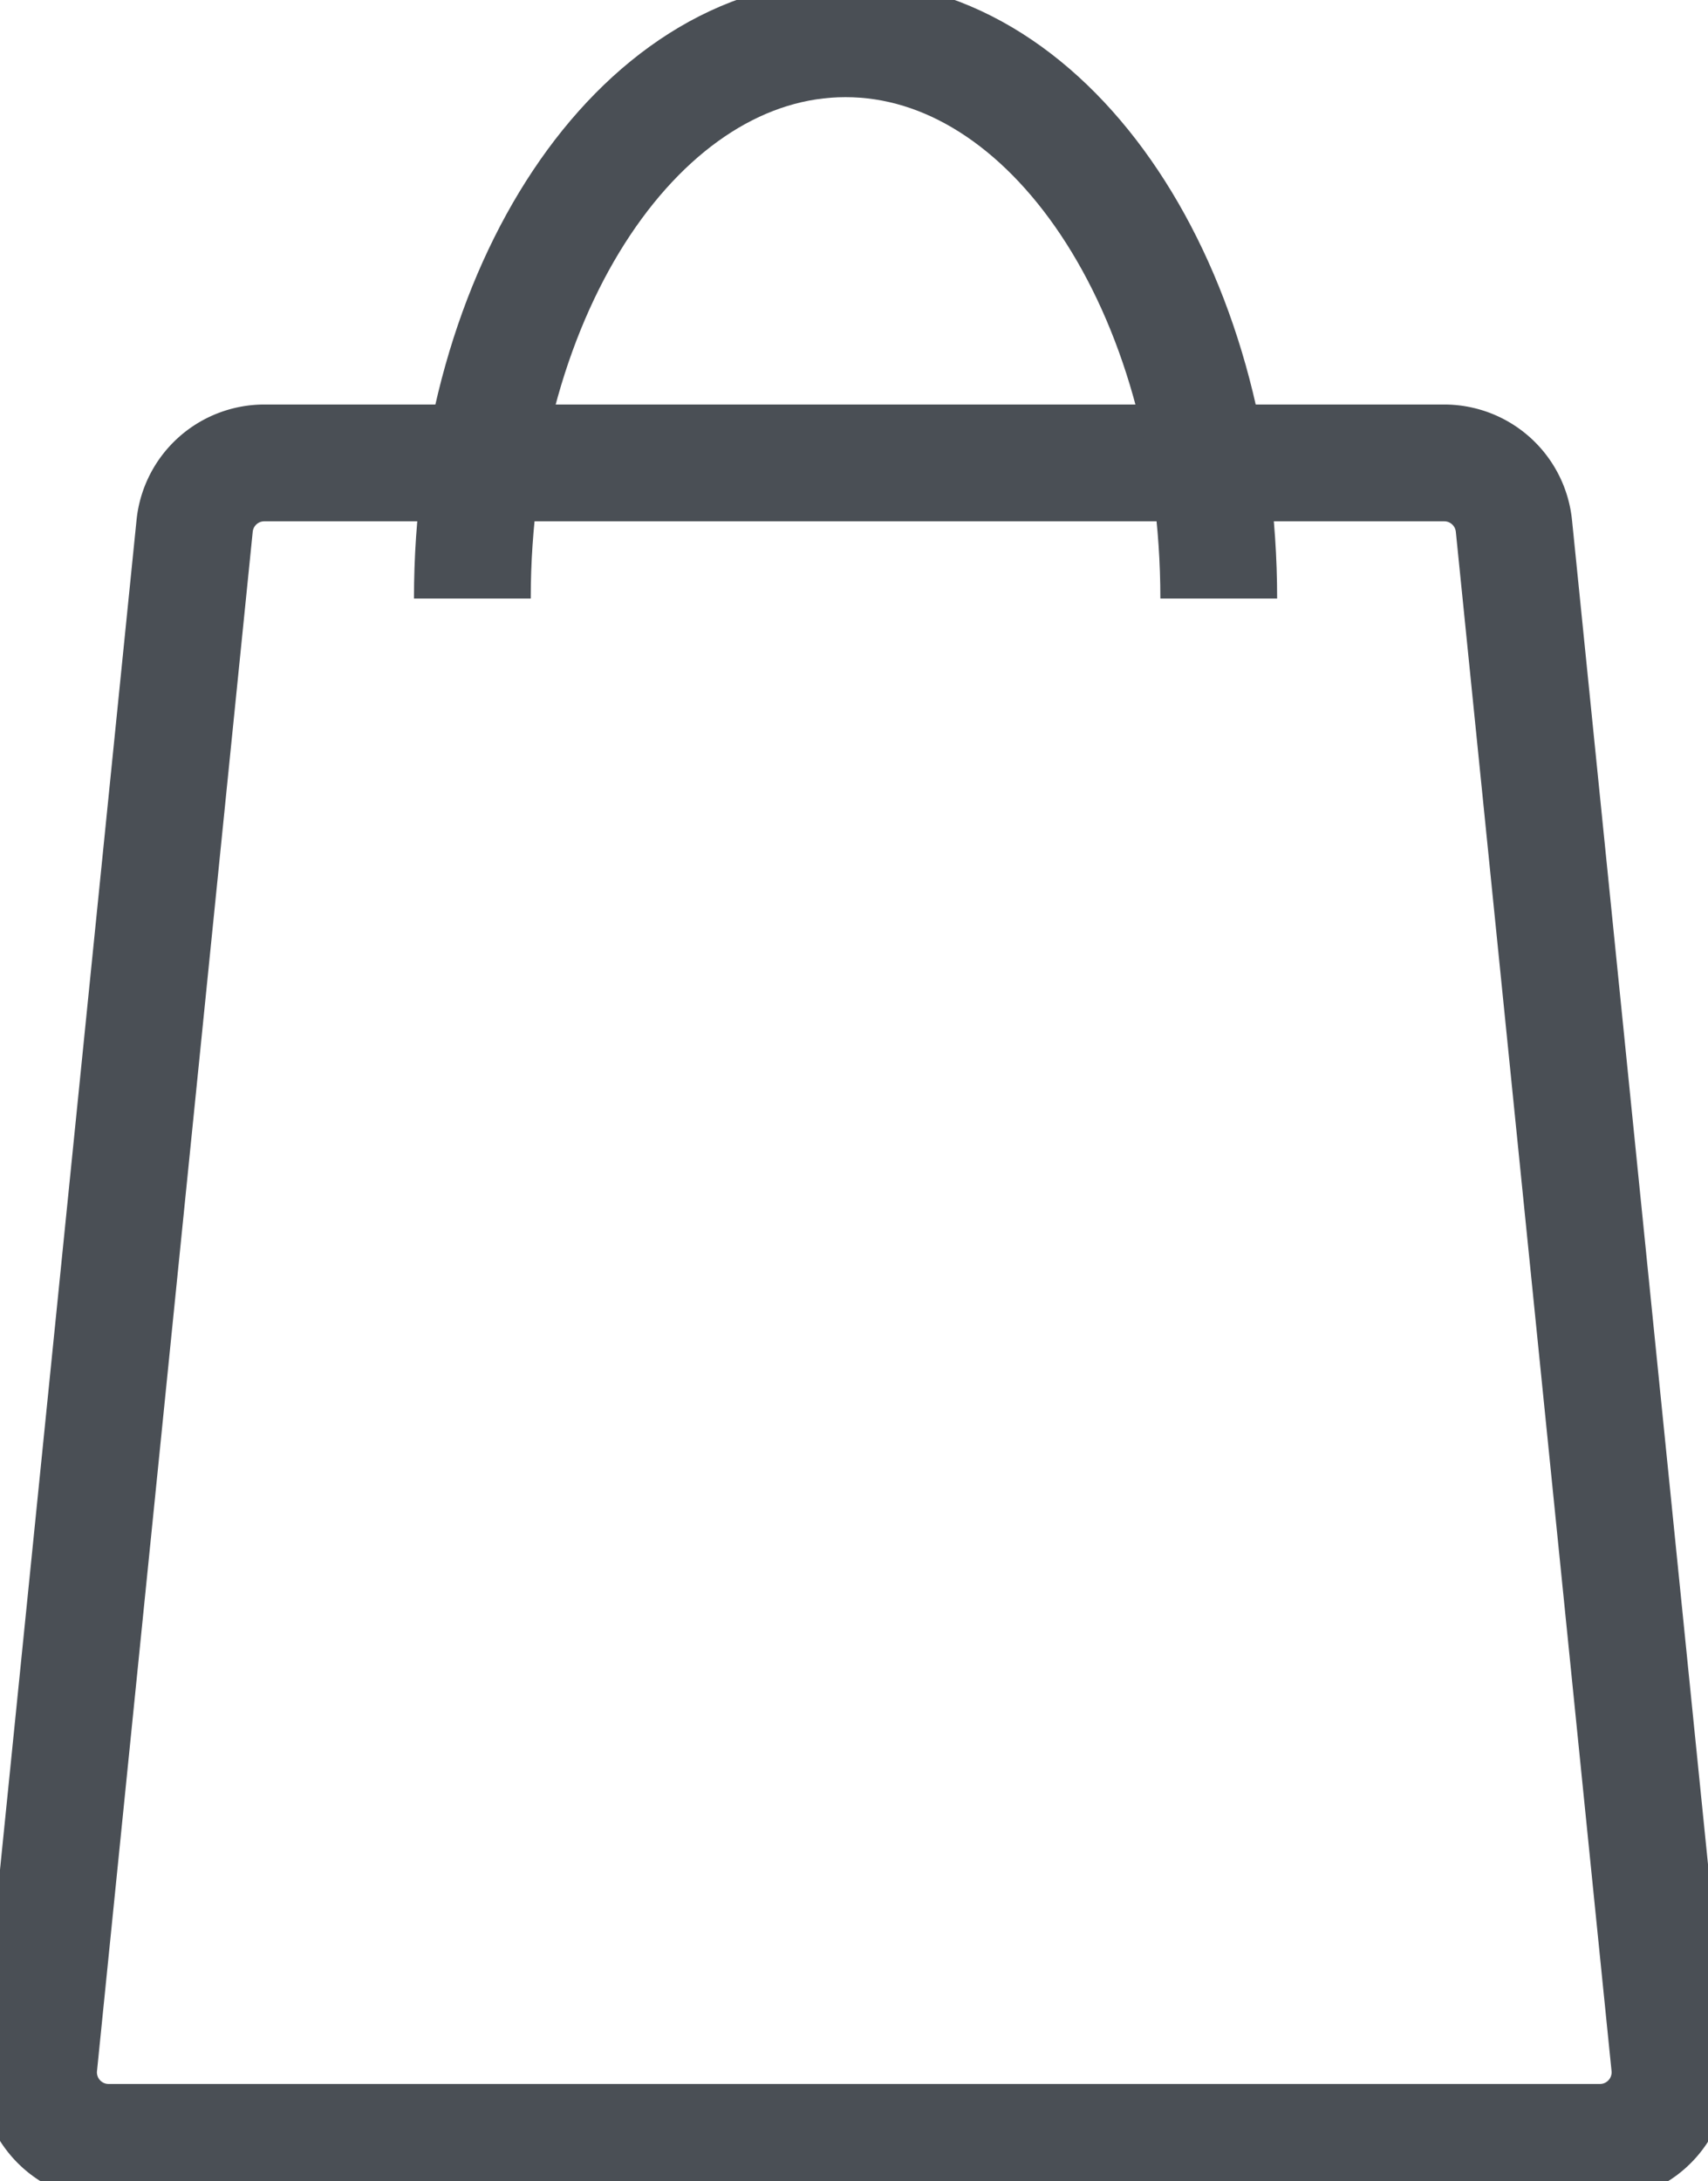 <svg xmlns="http://www.w3.org/2000/svg" xmlns:xlink="http://www.w3.org/1999/xlink" width="21.941" height="28.016" viewBox="0 0 21.941 28.016">
  <defs>
    <clipPath id="clip-path">
      <rect id="Rectangle_1031" data-name="Rectangle 1031" width="21.941" height="28.016" fill="none"/>
    </clipPath>
  </defs>
  <g id="Groupe_495" data-name="Groupe 495" transform="translate(0 0)">
    <g id="Groupe_494" data-name="Groupe 494" transform="translate(0 0)" clip-path="url(#clip-path)">
      <path id="Tracé_301" data-name="Tracé 301" d="M18,30.521H1.652a.9.9,0,0,1-.9-.993l2-19.768a.9.9,0,0,1,.9-.811H18.8a.9.9,0,0,1,.9.811l2,19.768a.9.9,0,0,1-.9.993H18" transform="translate(-0.252 -3.003)" fill="none" stroke="#4a4f55" stroke-miterlimit="10" stroke-width="1.5"/>
      <path id="Tracé_302" data-name="Tracé 302" d="M9.133,7.94c0-3.971,2.146-7.19,4.794-7.19s4.794,3.219,4.794,7.19" transform="translate(-3.065 -0.252)" fill="none" stroke="#4a4f55" stroke-miterlimit="10" stroke-width="1.5"/>
    </g>
  </g>
</svg>
